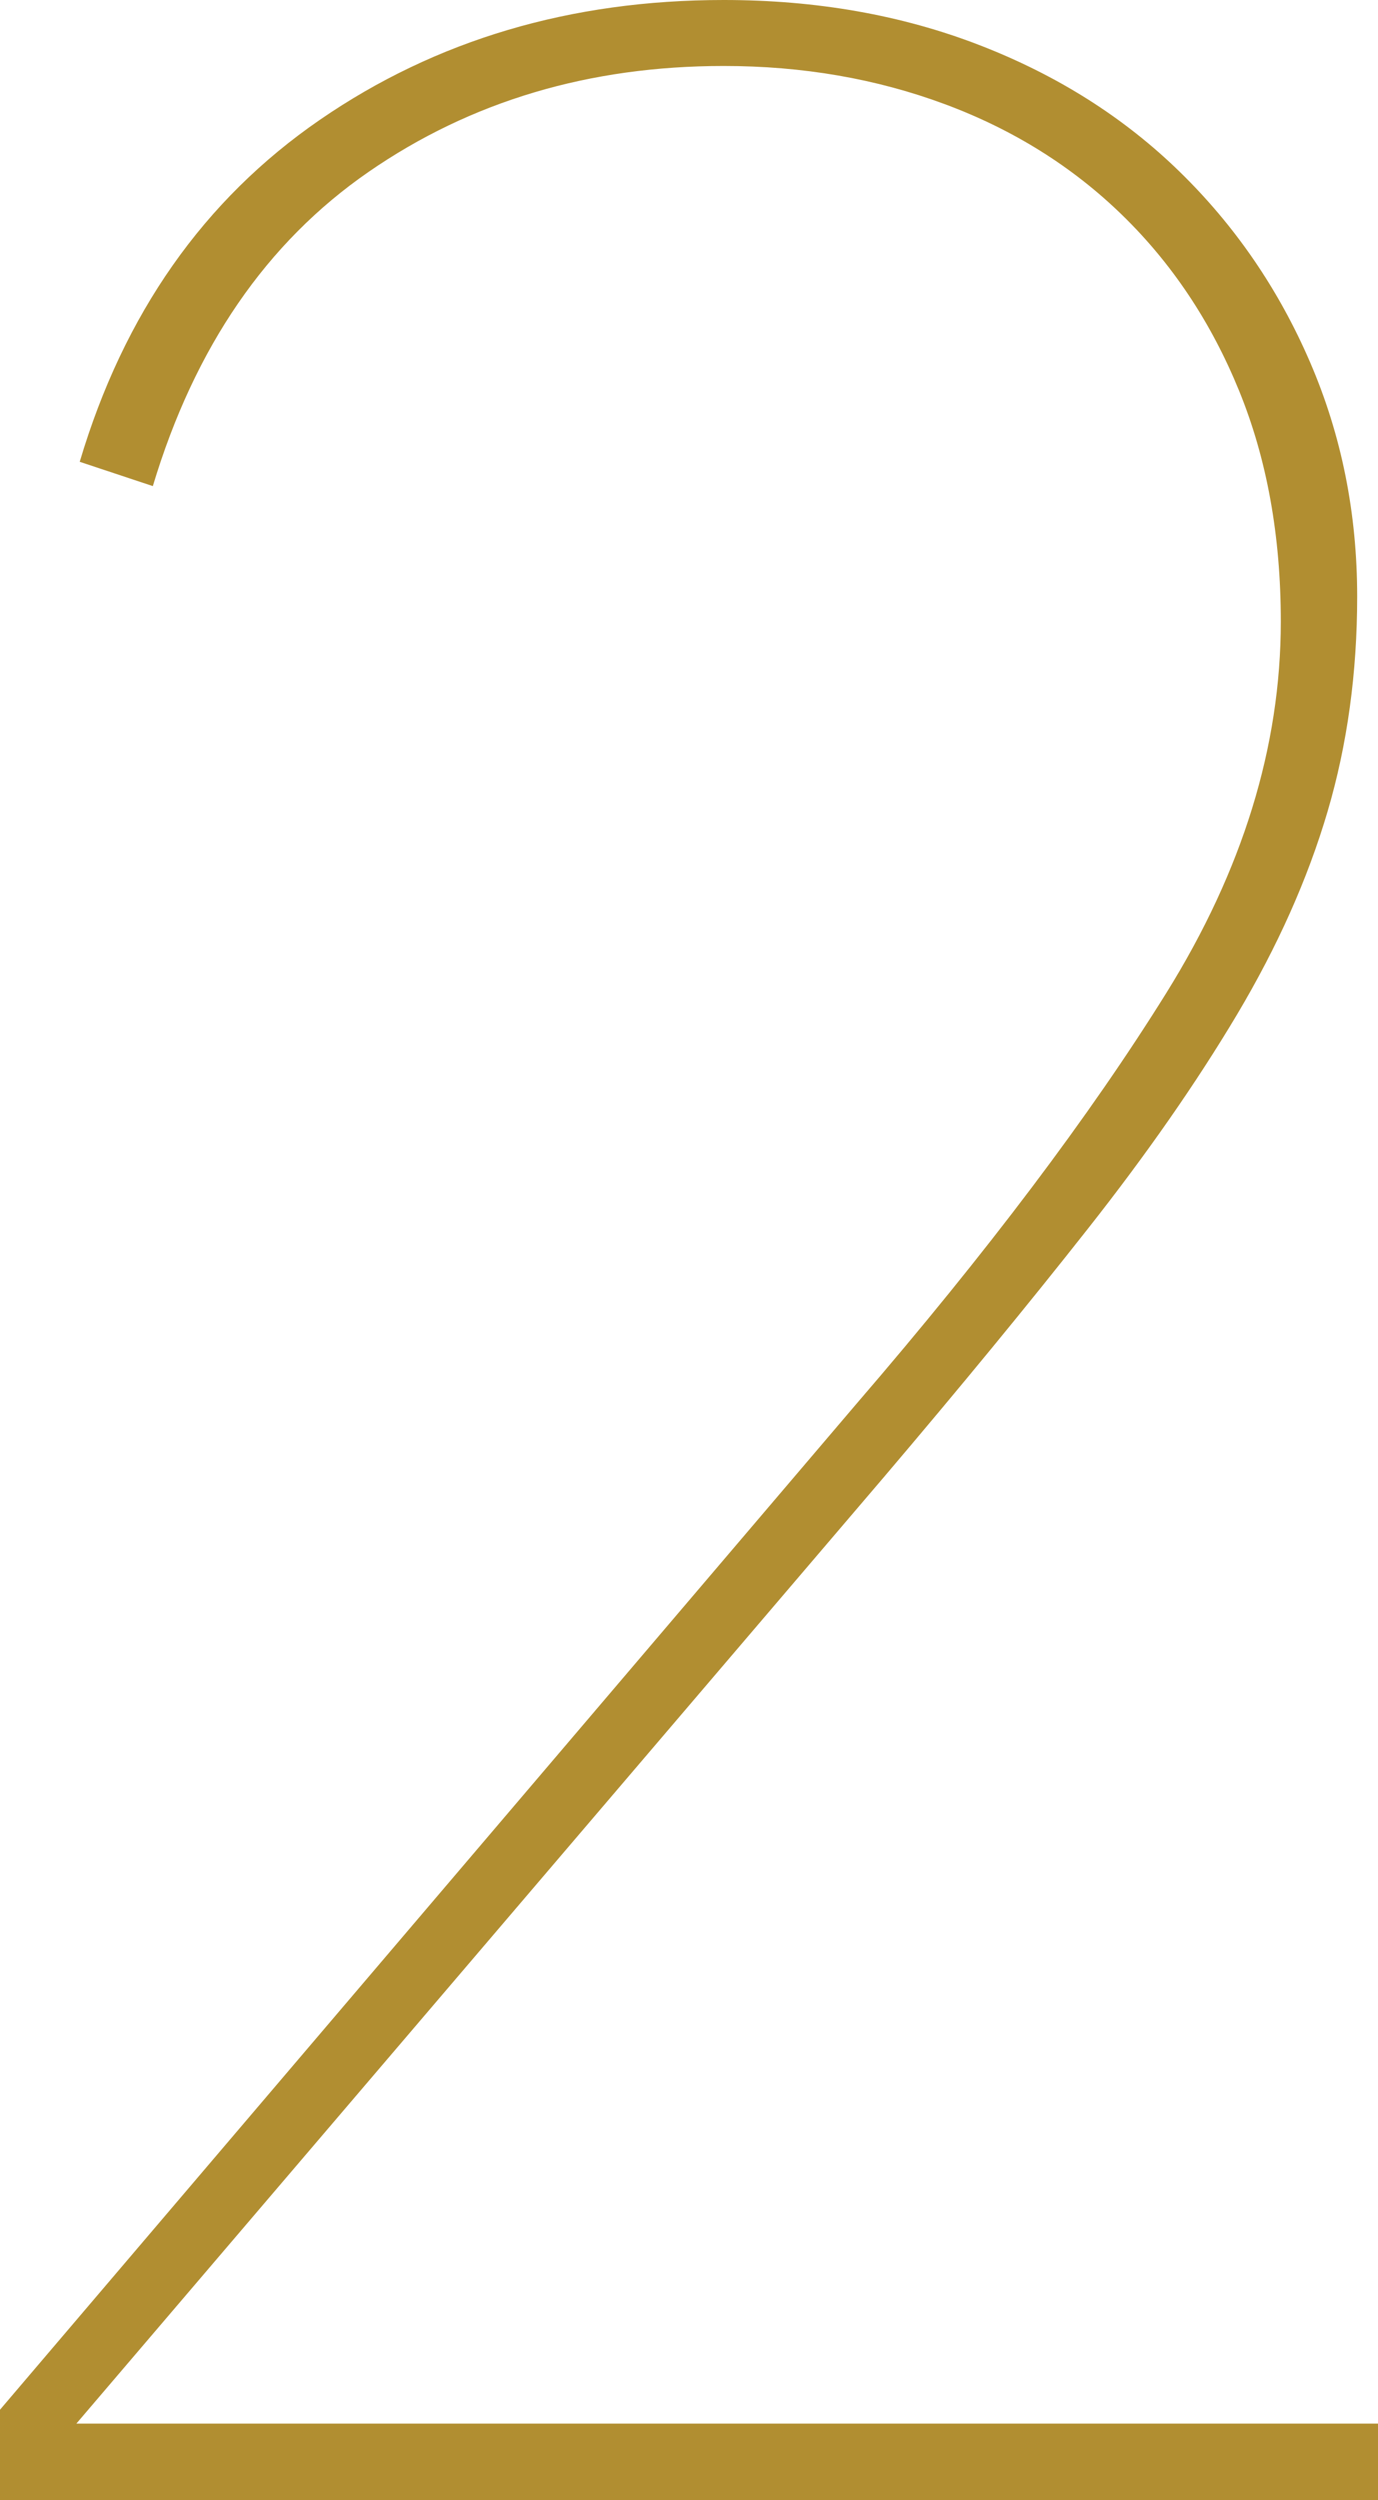 <svg xmlns="http://www.w3.org/2000/svg" id="Ebene_2" data-name="Ebene 2" viewBox="0 0 119.1 216"><defs><style>      .cls-1 {        fill: #b18e31;      }    </style></defs><g id="Ebene_1-2" data-name="Ebene 1"><path class="cls-1" d="M0,216v-7.8L74.1,121.2c11.2-13,20.1-24.8,26.7-35.4,6.6-10.6,9.9-21.3,9.9-32.1,0-7.4-1.2-14.05-3.61-19.95-2.41-5.9-5.77-10.95-10.08-15.15-4.31-4.2-9.43-7.4-15.35-9.6-5.92-2.2-12.29-3.3-19.11-3.3-11.63,0-21.86,3.05-30.69,9.15-8.83,6.1-15.04,15.15-18.65,27.15l-6.32-2.1c3.81-12.8,10.73-22.65,20.76-29.55C37.68,3.45,49.31,0,62.55,0c8.02,0,15.39,1.3,22.11,3.9,6.72,2.6,12.48,6.24,17.3,10.94,4.81,4.69,8.57,10.19,11.28,16.48,2.71,6.29,4.06,13.03,4.06,20.22,0,6.59-.85,12.78-2.56,18.58s-4.31,11.63-7.82,17.53c-3.51,5.89-7.82,12.08-12.94,18.57-5.11,6.49-10.98,13.63-17.6,21.42L6.6,209.4H119.1v6.6H0Z"></path></g></svg>